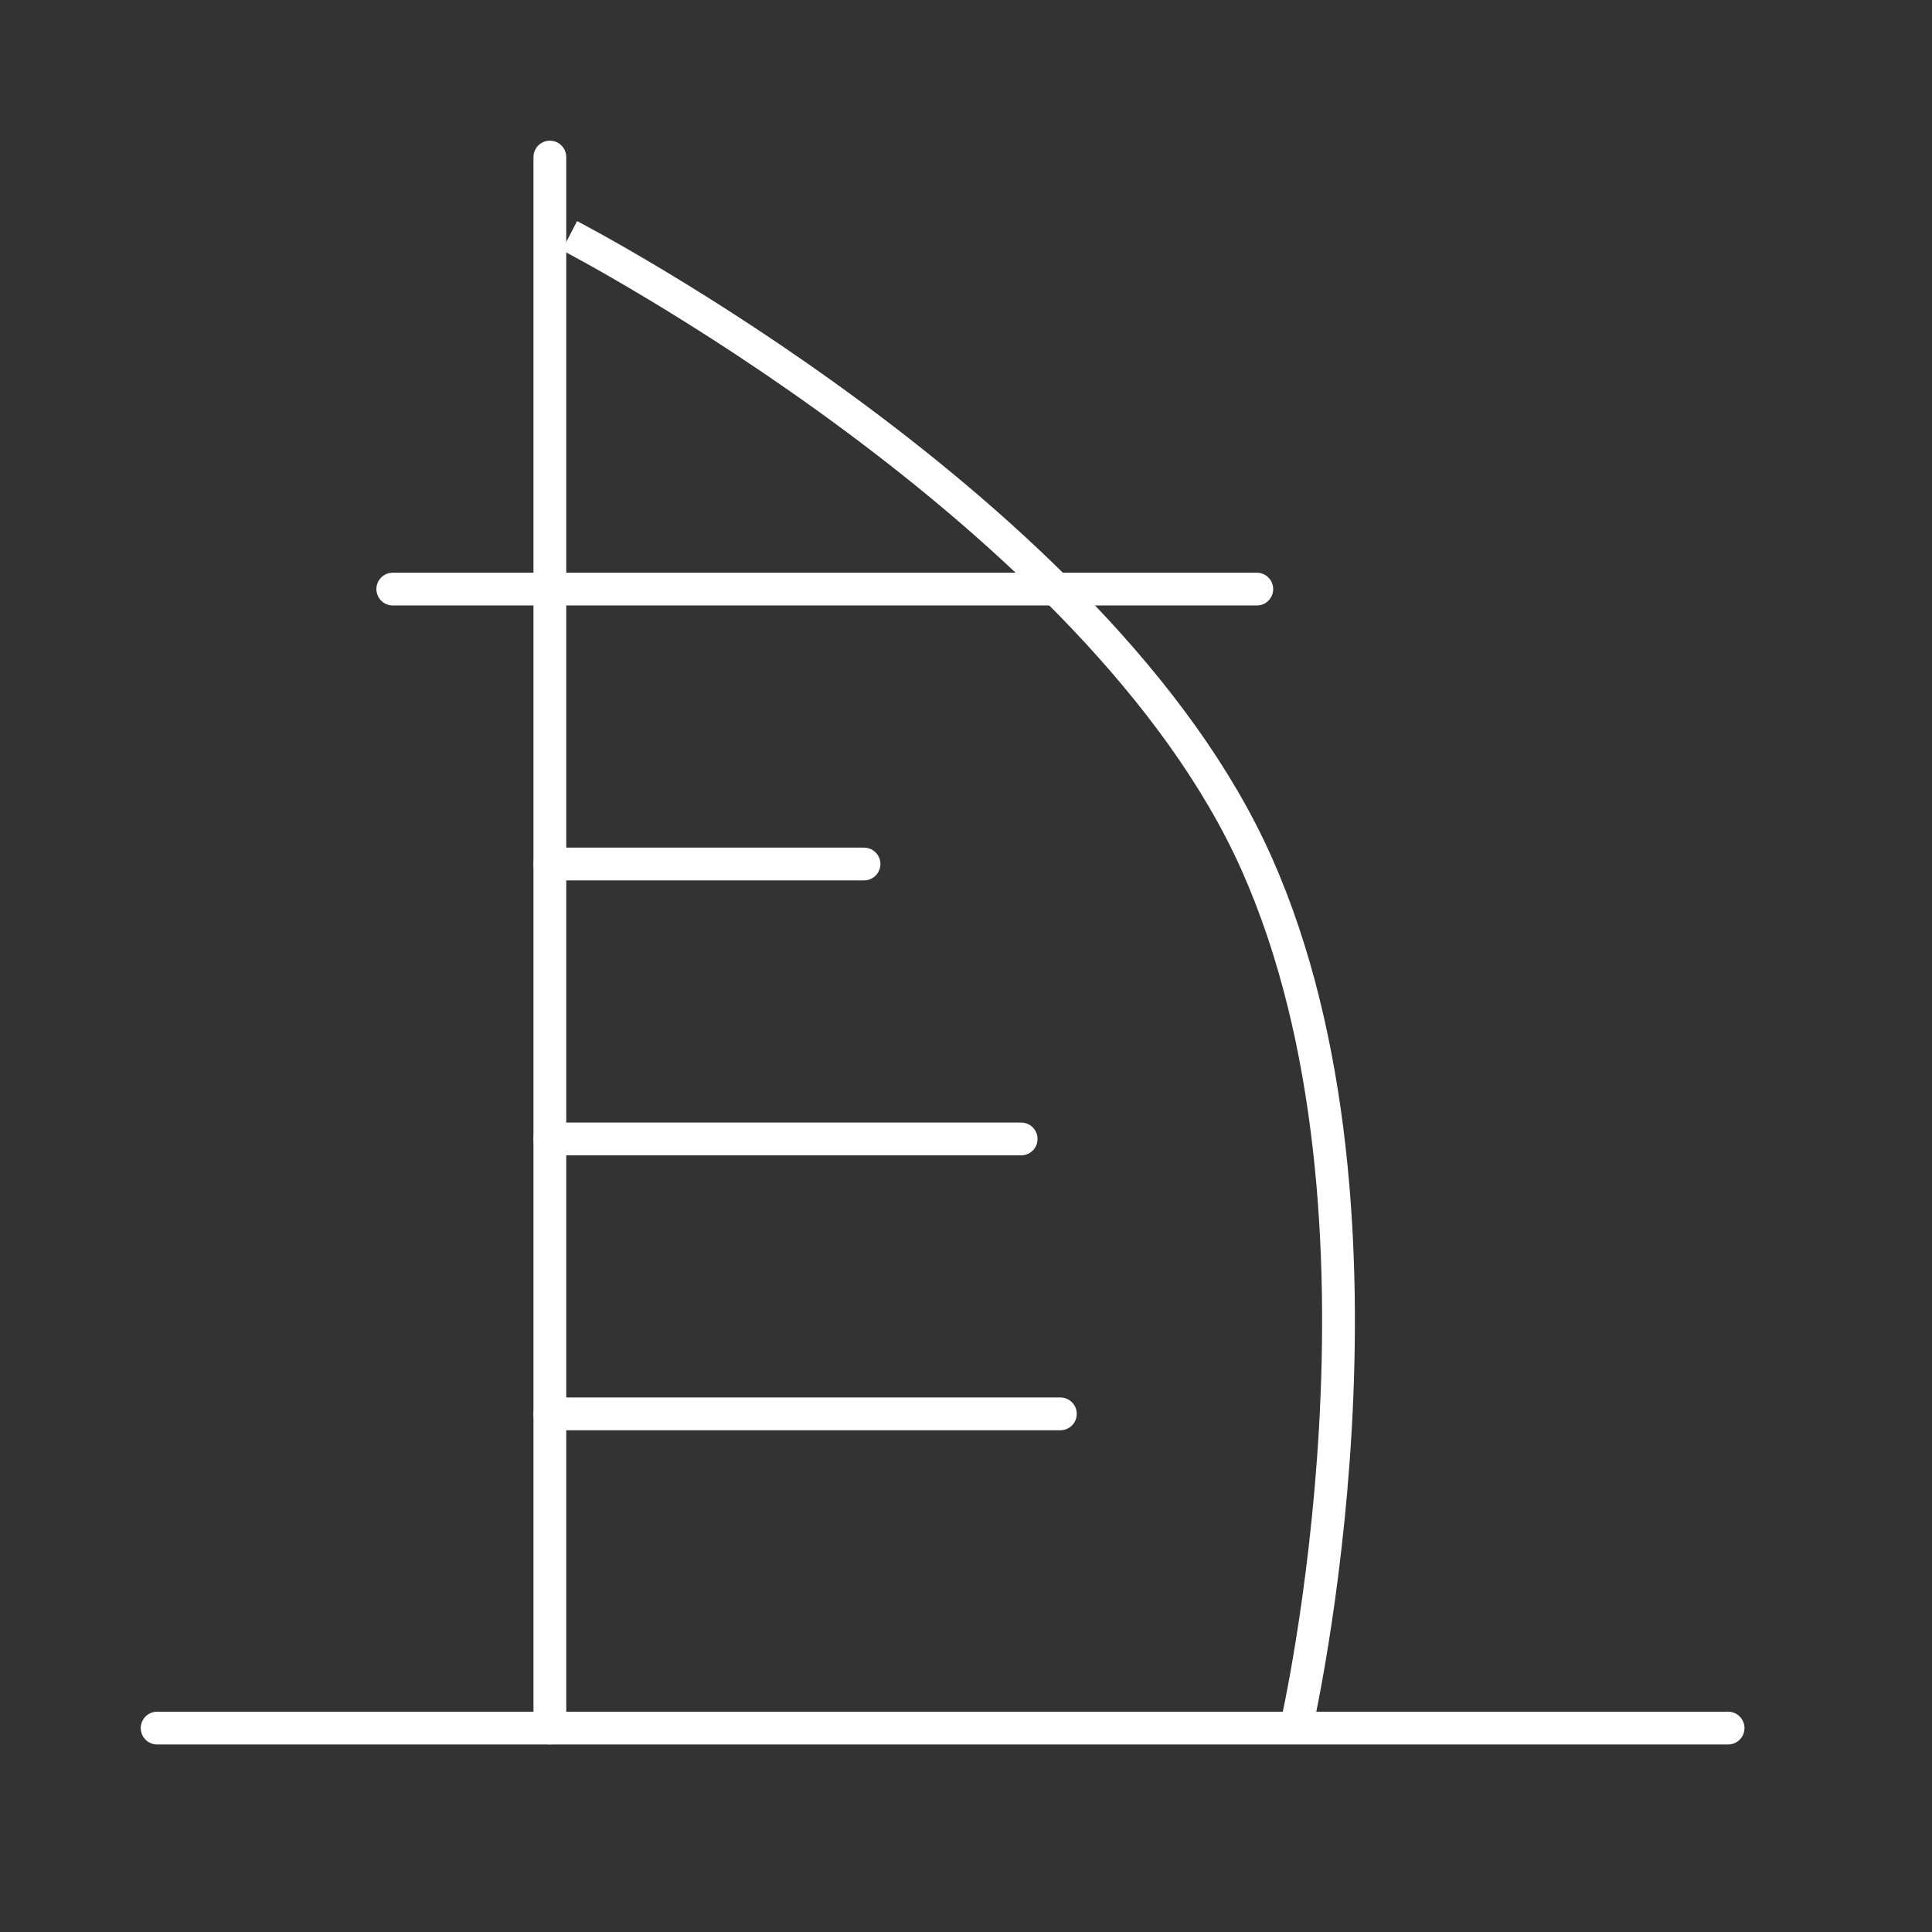 <svg width="33" height="33" viewBox="0 0 33 33" fill="none" xmlns="http://www.w3.org/2000/svg">
<rect x="0" y="0" width="33" height="33" fill="#333333" stroke="none"/>
<g clip-path="url(#clip0_1086_6682)">
<path d="M9.392 2.683L9.392 29.516" stroke="white" stroke-width="0.56" stroke-linecap="round"/>
<path d="M9.728 4.025C9.728 4.025 18.784 8.721 21.467 14.758C24.151 20.796 22.138 29.517 22.138 29.517" stroke="white" stroke-width="0.56"/>
<path d="M2.684 29.517H29.517" stroke="white" stroke-width="0.56" stroke-linecap="round" stroke-linejoin="round"/>
<path d="M6.709 10.062H21.467" stroke="white" stroke-width="0.56" stroke-linecap="round"/>
<path d="M9.392 14.758H14.758" stroke="white" stroke-width="0.56" stroke-linecap="round"/>
<path d="M9.392 19.454H17.442" stroke="white" stroke-width="0.56" stroke-linecap="round"/>
<path d="M9.392 24.15H18.112" stroke="white" stroke-width="0.56" stroke-linecap="round"/>
</g>
<defs>
<clipPath id="clip0_1086_6682">
<rect width="32.208" height="32.132" fill="white" transform="translate(0.084 0.434)"/>
</clipPath>
</defs>
</svg>
